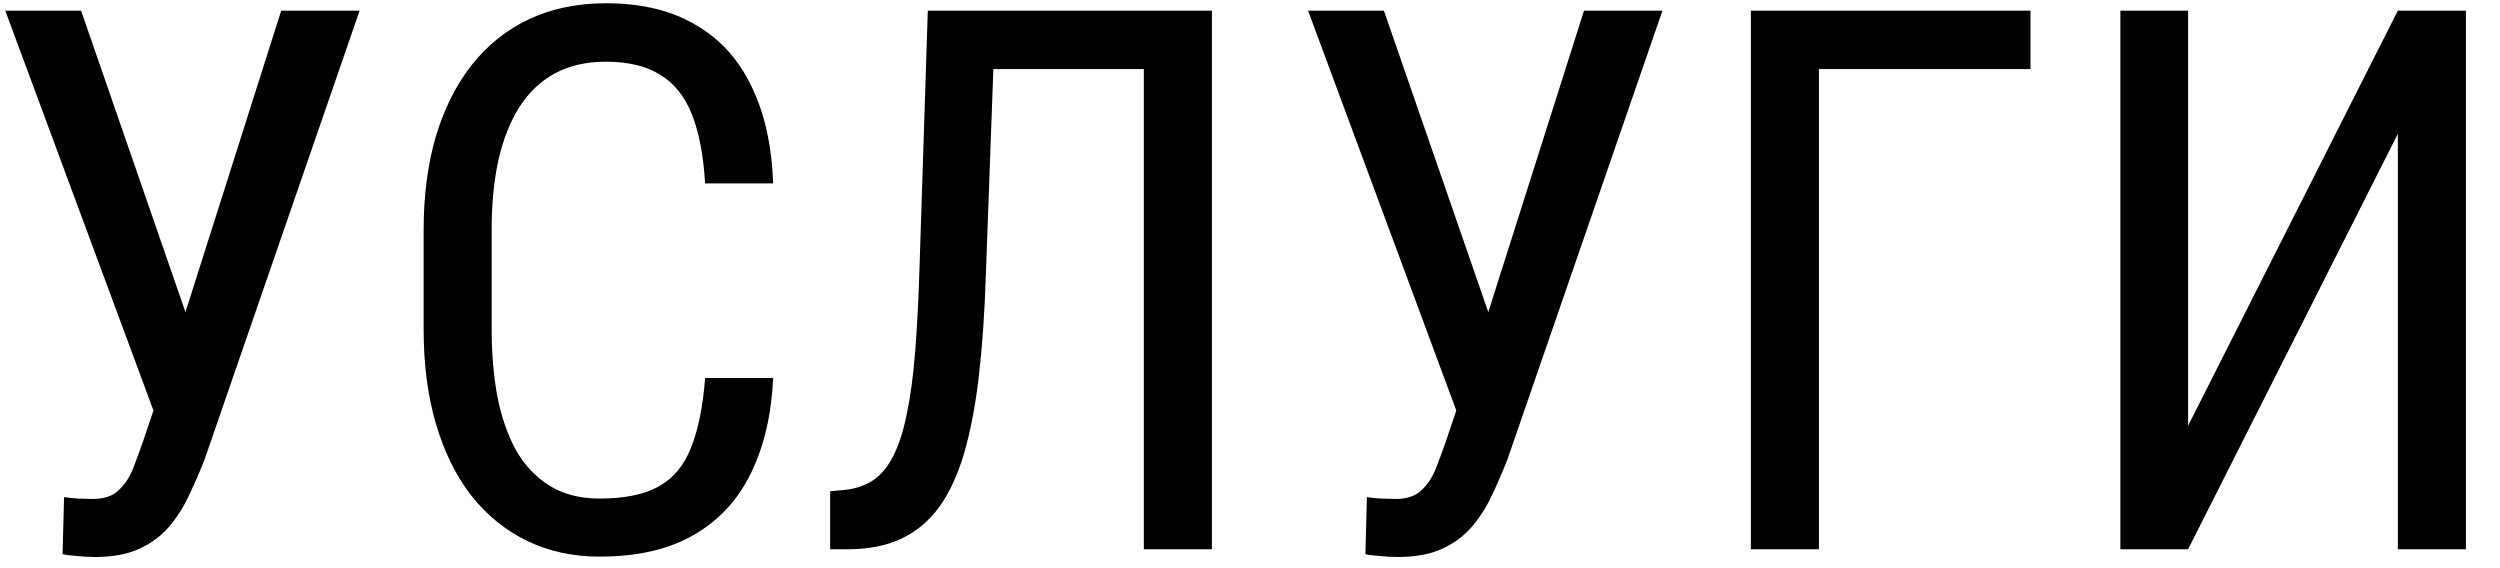 <?xml version="1.0" encoding="UTF-8"?> <svg xmlns="http://www.w3.org/2000/svg" width="66" height="15" viewBox="0 0 66 15" fill="none"><path d="M4.406 9.783L7.424 0.281H9.494L5.402 12.127C5.272 12.459 5.132 12.781 4.982 13.094C4.839 13.4 4.663 13.673 4.455 13.914C4.247 14.155 3.986 14.347 3.674 14.49C3.361 14.633 2.971 14.705 2.502 14.705C2.359 14.705 2.193 14.695 2.004 14.676C1.822 14.663 1.704 14.646 1.652 14.627L1.691 13.123C1.75 13.136 1.87 13.149 2.053 13.162C2.242 13.169 2.375 13.172 2.453 13.172C2.746 13.172 2.971 13.097 3.127 12.947C3.29 12.797 3.417 12.609 3.508 12.381C3.599 12.146 3.687 11.909 3.771 11.668L4.406 9.783ZM2.141 0.281L5.207 9.139L5.627 10.887L4.113 11.004L0.139 0.281H2.141ZM18.615 9.979H20.412C20.366 10.955 20.168 11.798 19.816 12.508C19.471 13.211 18.967 13.751 18.303 14.129C17.645 14.507 16.822 14.695 15.832 14.695C15.122 14.695 14.481 14.555 13.908 14.275C13.335 13.995 12.844 13.595 12.434 13.074C12.03 12.547 11.721 11.915 11.506 11.18C11.291 10.444 11.184 9.617 11.184 8.699V6.072C11.184 5.161 11.291 4.337 11.506 3.602C11.727 2.866 12.043 2.238 12.453 1.717C12.87 1.189 13.374 0.786 13.967 0.506C14.566 0.226 15.243 0.086 15.998 0.086C16.922 0.086 17.704 0.271 18.342 0.643C18.986 1.007 19.481 1.544 19.826 2.254C20.178 2.957 20.373 3.82 20.412 4.842H18.615C18.57 4.093 18.453 3.484 18.264 3.016C18.075 2.54 17.795 2.192 17.424 1.971C17.059 1.743 16.584 1.629 15.998 1.629C15.477 1.629 15.025 1.733 14.641 1.941C14.263 2.15 13.95 2.449 13.703 2.84C13.462 3.224 13.28 3.689 13.156 4.236C13.039 4.777 12.98 5.382 12.98 6.053V8.699C12.98 9.324 13.029 9.907 13.127 10.447C13.231 10.988 13.394 11.463 13.615 11.873C13.843 12.277 14.139 12.592 14.504 12.82C14.868 13.048 15.311 13.162 15.832 13.162C16.49 13.162 17.01 13.055 17.395 12.84C17.779 12.625 18.062 12.283 18.244 11.815C18.433 11.346 18.557 10.734 18.615 9.979ZM30.412 0.281V1.824H25.1V0.281H30.412ZM31.994 0.281V14.5H30.197V0.281H31.994ZM24.494 0.281H26.281L26.027 7.244C25.995 8.247 25.933 9.142 25.842 9.93C25.751 10.711 25.62 11.391 25.451 11.971C25.282 12.544 25.061 13.019 24.787 13.396C24.514 13.768 24.178 14.044 23.781 14.227C23.391 14.409 22.925 14.5 22.385 14.5H21.916V12.967L22.258 12.938C22.557 12.912 22.814 12.83 23.029 12.693C23.251 12.55 23.433 12.335 23.576 12.049C23.726 11.762 23.846 11.391 23.938 10.935C24.035 10.48 24.11 9.923 24.162 9.266C24.214 8.602 24.253 7.827 24.279 6.941L24.494 0.281ZM38.801 9.783L41.818 0.281H43.889L39.797 12.127C39.667 12.459 39.527 12.781 39.377 13.094C39.234 13.4 39.058 13.673 38.85 13.914C38.641 14.155 38.381 14.347 38.068 14.49C37.756 14.633 37.365 14.705 36.897 14.705C36.753 14.705 36.587 14.695 36.398 14.676C36.216 14.663 36.099 14.646 36.047 14.627L36.086 13.123C36.145 13.136 36.265 13.149 36.447 13.162C36.636 13.169 36.77 13.172 36.848 13.172C37.141 13.172 37.365 13.097 37.522 12.947C37.684 12.797 37.811 12.609 37.902 12.381C37.993 12.146 38.081 11.909 38.166 11.668L38.801 9.783ZM36.535 0.281L39.602 9.139L40.022 10.887L38.508 11.004L34.533 0.281H36.535ZM53.605 0.281V1.824H48.02V14.5H46.223V0.281H53.605ZM57.766 11.238L63.303 0.281H65.1V14.5H63.303V3.533L57.766 14.5H55.978V0.281H57.766V11.238Z" fill="black"></path></svg> 